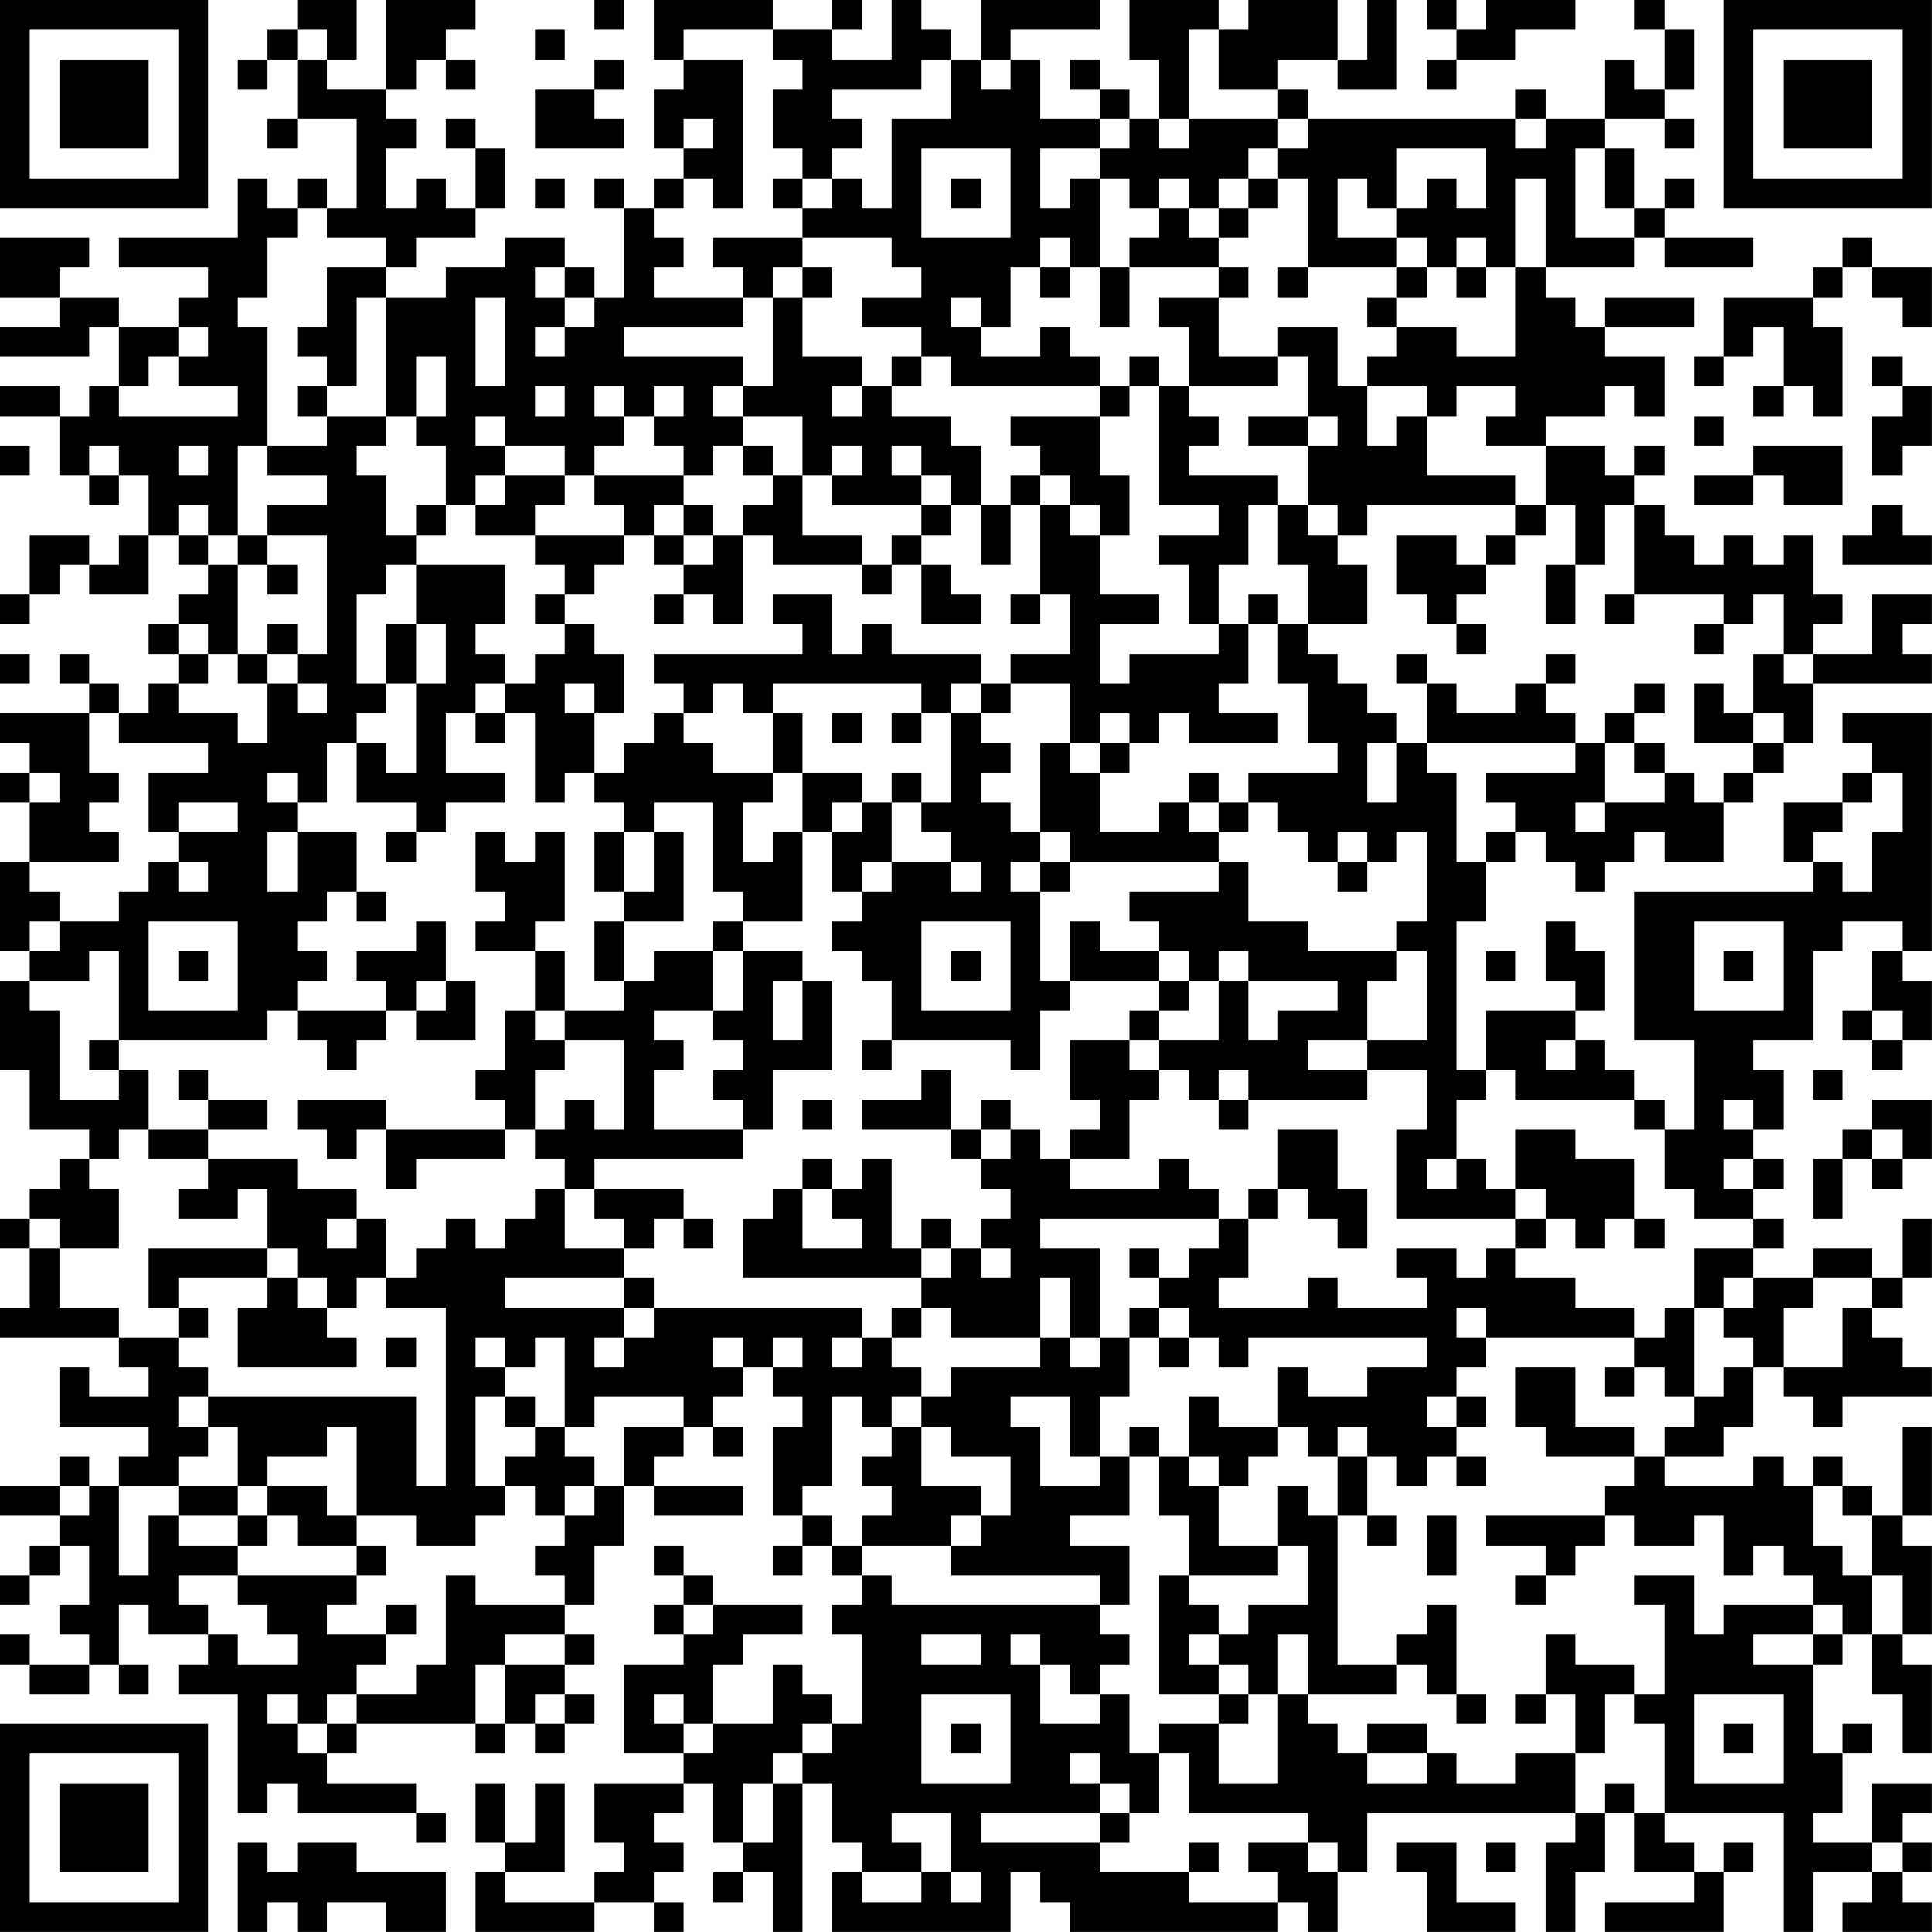 <?xml version="1.0" encoding="UTF-8"?>
<svg xmlns="http://www.w3.org/2000/svg" version="1.1" width="250" height="250" viewBox="0 0 250 250"><rect x="0" y="0" width="250" height="250" fill="#ffffff"/><g transform="scale(3.846)"><g transform="translate(0,0)"><path fill-rule="evenodd" d="M10 0L10 1L9 1L9 2L8 2L8 3L9 3L9 2L10 2L10 4L9 4L9 5L10 5L10 4L12 4L12 7L11 7L11 6L10 6L10 7L9 7L9 6L8 6L8 8L4 8L4 9L7 9L7 10L6 10L6 11L4 11L4 10L2 10L2 9L3 9L3 8L0 8L0 10L2 10L2 11L0 11L0 12L3 12L3 11L4 11L4 13L3 13L3 14L2 14L2 13L0 13L0 14L2 14L2 16L3 16L3 17L4 17L4 16L5 16L5 18L4 18L4 19L3 19L3 18L1 18L1 20L0 20L0 21L1 21L1 20L2 20L2 19L3 19L3 20L5 20L5 18L6 18L6 19L7 19L7 20L6 20L6 21L5 21L5 22L6 22L6 23L5 23L5 24L4 24L4 23L3 23L3 22L2 22L2 23L3 23L3 24L0 24L0 25L1 25L1 26L0 26L0 27L1 27L1 29L0 29L0 32L1 32L1 33L0 33L0 36L1 36L1 38L3 38L3 39L2 39L2 40L1 40L1 41L0 41L0 42L1 42L1 44L0 44L0 45L4 45L4 46L5 46L5 47L3 47L3 46L2 46L2 48L5 48L5 49L4 49L4 50L3 50L3 49L2 49L2 50L0 50L0 51L2 51L2 52L1 52L1 53L0 53L0 54L1 54L1 53L2 53L2 52L3 52L3 54L2 54L2 55L3 55L3 56L1 56L1 55L0 55L0 56L1 56L1 57L3 57L3 56L4 56L4 57L5 57L5 56L4 56L4 54L5 54L5 55L7 55L7 56L6 56L6 57L8 57L8 61L9 61L9 60L10 60L10 61L14 61L14 62L15 62L15 61L14 61L14 60L11 60L11 59L12 59L12 58L16 58L16 59L17 59L17 58L18 58L18 59L19 59L19 58L20 58L20 57L19 57L19 56L20 56L20 55L19 55L19 54L20 54L20 52L21 52L21 50L22 50L22 51L25 51L25 50L22 50L22 49L23 49L23 48L24 48L24 49L25 49L25 48L24 48L24 47L25 47L25 46L26 46L26 47L27 47L27 48L26 48L26 51L27 51L27 52L26 52L26 53L27 53L27 52L28 52L28 53L29 53L29 54L28 54L28 55L29 55L29 58L28 58L28 57L27 57L27 56L26 56L26 58L24 58L24 56L25 56L25 55L27 55L27 54L24 54L24 53L23 53L23 52L22 52L22 53L23 53L23 54L22 54L22 55L23 55L23 56L21 56L21 59L23 59L23 60L20 60L20 62L21 62L21 63L20 63L20 64L17 64L17 63L19 63L19 60L18 60L18 62L17 62L17 60L16 60L16 62L17 62L17 63L16 63L16 65L20 65L20 64L22 64L22 65L23 65L23 64L22 64L22 63L23 63L23 62L22 62L22 61L23 61L23 60L24 60L24 62L25 62L25 63L24 63L24 64L25 64L25 63L26 63L26 65L27 65L27 60L28 60L28 62L29 62L29 63L28 63L28 65L34 65L34 63L35 63L35 64L36 64L36 65L43 65L43 64L44 64L44 65L45 65L45 63L46 63L46 61L53 61L53 62L52 62L52 65L53 65L53 63L54 63L54 61L55 61L55 63L57 63L57 64L54 64L54 65L58 65L58 63L59 63L59 62L58 62L58 63L57 63L57 62L56 62L56 61L60 61L60 65L61 65L61 63L63 63L63 64L62 64L62 65L65 65L65 64L64 64L64 63L65 63L65 62L64 62L64 61L65 61L65 60L63 60L63 62L61 62L61 61L62 61L62 59L63 59L63 58L62 58L62 59L61 59L61 56L62 56L62 55L63 55L63 57L64 57L64 59L65 59L65 56L64 56L64 55L65 55L65 52L64 52L64 51L65 51L65 48L64 48L64 51L63 51L63 50L62 50L62 49L61 49L61 50L60 50L60 49L59 49L59 50L56 50L56 49L58 49L58 48L59 48L59 46L60 46L60 47L61 47L61 48L62 48L62 47L65 47L65 46L64 46L64 45L63 45L63 44L64 44L64 43L65 43L65 41L64 41L64 43L63 43L63 42L61 42L61 43L59 43L59 42L60 42L60 41L59 41L59 40L60 40L60 39L59 39L59 38L60 38L60 36L59 36L59 35L61 35L61 32L62 32L62 31L64 31L64 32L63 32L63 34L62 34L62 35L63 35L63 36L64 36L64 35L65 35L65 33L64 33L64 32L65 32L65 24L62 24L62 25L63 25L63 26L62 26L62 27L60 27L60 29L61 29L61 30L55 30L55 35L57 35L57 38L56 38L56 37L55 37L55 36L54 36L54 35L53 35L53 34L54 34L54 32L53 32L53 31L52 31L52 33L53 33L53 34L50 34L50 36L49 36L49 31L50 31L50 29L51 29L51 28L52 28L52 29L53 29L53 30L54 30L54 29L55 29L55 28L56 28L56 29L58 29L58 27L59 27L59 26L60 26L60 25L61 25L61 23L65 23L65 22L64 22L64 21L65 21L65 20L63 20L63 22L61 22L61 21L62 21L62 20L61 20L61 18L60 18L60 19L59 19L59 18L58 18L58 19L57 19L57 18L56 18L56 17L55 17L55 16L56 16L56 15L55 15L55 16L54 16L54 15L52 15L52 14L54 14L54 13L55 13L55 14L56 14L56 12L54 12L54 11L57 11L57 10L54 10L54 11L53 11L53 10L52 10L52 9L55 9L55 8L56 8L56 9L59 9L59 8L56 8L56 7L57 7L57 6L56 6L56 7L55 7L55 5L54 5L54 4L56 4L56 5L57 5L57 4L56 4L56 3L57 3L57 1L56 1L56 0L55 0L55 1L56 1L56 3L55 3L55 2L54 2L54 4L52 4L52 3L51 3L51 4L44 4L44 3L43 3L43 2L45 2L45 3L47 3L47 0L46 0L46 2L45 2L45 0L42 0L42 1L41 1L41 0L38 0L38 2L39 2L39 4L38 4L38 3L37 3L37 2L36 2L36 3L37 3L37 4L35 4L35 2L34 2L34 1L37 1L37 0L33 0L33 2L32 2L32 1L31 1L31 0L30 0L30 2L28 2L28 1L29 1L29 0L28 0L28 1L26 1L26 0L22 0L22 2L23 2L23 3L22 3L22 5L23 5L23 6L22 6L22 7L21 7L21 6L20 6L20 7L21 7L21 10L20 10L20 9L19 9L19 8L17 8L17 9L15 9L15 10L13 10L13 9L14 9L14 8L16 8L16 7L17 7L17 5L16 5L16 4L15 4L15 5L16 5L16 7L15 7L15 6L14 6L14 7L13 7L13 5L14 5L14 4L13 4L13 3L14 3L14 2L15 2L15 3L16 3L16 2L15 2L15 1L16 1L16 0L13 0L13 3L11 3L11 2L12 2L12 0ZM20 0L20 1L21 1L21 0ZM48 0L48 1L49 1L49 2L48 2L48 3L49 3L49 2L51 2L51 1L53 1L53 0L50 0L50 1L49 1L49 0ZM10 1L10 2L11 2L11 1ZM18 1L18 2L19 2L19 1ZM23 1L23 2L25 2L25 7L24 7L24 6L23 6L23 7L22 7L22 8L23 8L23 9L22 9L22 10L25 10L25 11L21 11L21 12L25 12L25 13L24 13L24 14L25 14L25 15L24 15L24 16L23 16L23 15L22 15L22 14L23 14L23 13L22 13L22 14L21 14L21 13L20 13L20 14L21 14L21 15L20 15L20 16L19 16L19 15L17 15L17 14L16 14L16 15L17 15L17 16L16 16L16 17L15 17L15 15L14 15L14 14L15 14L15 12L14 12L14 14L13 14L13 10L12 10L12 13L11 13L11 12L10 12L10 11L11 11L11 9L13 9L13 8L11 8L11 7L10 7L10 8L9 8L9 10L8 10L8 11L9 11L9 15L8 15L8 18L7 18L7 17L6 17L6 18L7 18L7 19L8 19L8 22L7 22L7 21L6 21L6 22L7 22L7 23L6 23L6 24L8 24L8 25L9 25L9 23L10 23L10 24L11 24L11 23L10 23L10 22L11 22L11 18L9 18L9 17L11 17L11 16L9 16L9 15L11 15L11 14L13 14L13 15L12 15L12 16L13 16L13 18L14 18L14 19L13 19L13 20L12 20L12 23L13 23L13 24L12 24L12 25L11 25L11 27L10 27L10 26L9 26L9 27L10 27L10 28L9 28L9 30L10 30L10 28L12 28L12 30L11 30L11 31L10 31L10 32L11 32L11 33L10 33L10 34L9 34L9 35L4 35L4 32L3 32L3 33L1 33L1 34L2 34L2 37L4 37L4 36L5 36L5 38L4 38L4 39L3 39L3 40L4 40L4 42L2 42L2 41L1 41L1 42L2 42L2 44L4 44L4 45L6 45L6 46L7 46L7 47L6 47L6 48L7 48L7 49L6 49L6 50L4 50L4 53L5 53L5 51L6 51L6 52L8 52L8 53L6 53L6 54L7 54L7 55L8 55L8 56L10 56L10 55L9 55L9 54L8 54L8 53L12 53L12 54L11 54L11 55L13 55L13 56L12 56L12 57L11 57L11 58L10 58L10 57L9 57L9 58L10 58L10 59L11 59L11 58L12 58L12 57L14 57L14 56L15 56L15 53L16 53L16 54L19 54L19 53L18 53L18 52L19 52L19 51L20 51L20 50L21 50L21 48L23 48L23 47L20 47L20 48L19 48L19 45L18 45L18 46L17 46L17 45L16 45L16 46L17 46L17 47L16 47L16 50L17 50L17 51L16 51L16 52L14 52L14 51L12 51L12 48L11 48L11 49L9 49L9 50L8 50L8 48L7 48L7 47L14 47L14 50L15 50L15 44L13 44L13 43L14 43L14 42L15 42L15 41L16 41L16 42L17 42L17 41L18 41L18 40L19 40L19 42L21 42L21 43L17 43L17 44L21 44L21 45L20 45L20 46L21 46L21 45L22 45L22 44L29 44L29 45L28 45L28 46L29 46L29 45L30 45L30 46L31 46L31 47L30 47L30 48L29 48L29 47L28 47L28 50L27 50L27 51L28 51L28 52L29 52L29 53L30 53L30 54L37 54L37 55L38 55L38 56L37 56L37 57L36 57L36 56L35 56L35 55L34 55L34 56L35 56L35 58L37 58L37 57L38 57L38 59L39 59L39 61L38 61L38 60L37 60L37 59L36 59L36 60L37 60L37 61L33 61L33 62L37 62L37 63L40 63L40 64L43 64L43 63L42 63L42 62L44 62L44 63L45 63L45 62L44 62L44 61L40 61L40 59L39 59L39 58L41 58L41 60L43 60L43 57L44 57L44 58L45 58L45 59L46 59L46 60L48 60L48 59L49 59L49 60L51 60L51 59L53 59L53 61L54 61L54 60L55 60L55 61L56 61L56 58L55 58L55 57L56 57L56 54L55 54L55 53L57 53L57 55L58 55L58 54L61 54L61 55L59 55L59 56L61 56L61 55L62 55L62 54L61 54L61 53L60 53L60 52L59 52L59 53L58 53L58 51L57 51L57 52L55 52L55 51L54 51L54 50L55 50L55 49L56 49L56 48L57 48L57 47L58 47L58 46L59 46L59 45L58 45L58 44L59 44L59 43L58 43L58 44L57 44L57 42L59 42L59 41L57 41L57 40L56 40L56 38L55 38L55 37L51 37L51 36L50 36L50 37L49 37L49 39L48 39L48 40L49 40L49 39L50 39L50 40L51 40L51 41L47 41L47 38L48 38L48 36L46 36L46 35L48 35L48 32L47 32L47 31L48 31L48 28L47 28L47 29L46 29L46 28L45 28L45 29L44 29L44 28L43 28L43 27L42 27L42 26L45 26L45 25L44 25L44 23L43 23L43 21L44 21L44 22L45 22L45 23L46 23L46 24L47 24L47 25L46 25L46 27L47 27L47 25L48 25L48 26L49 26L49 29L50 29L50 28L51 28L51 27L50 27L50 26L53 26L53 25L54 25L54 27L53 27L53 28L54 28L54 27L56 27L56 26L57 26L57 27L58 27L58 26L59 26L59 25L60 25L60 24L59 24L59 22L60 22L60 23L61 23L61 22L60 22L60 20L59 20L59 21L58 21L58 20L55 20L55 17L54 17L54 19L53 19L53 17L52 17L52 15L50 15L50 14L51 14L51 13L49 13L49 14L48 14L48 13L46 13L46 12L47 12L47 11L49 11L49 12L51 12L51 9L52 9L52 6L51 6L51 9L50 9L50 8L49 8L49 9L48 9L48 8L47 8L47 7L48 7L48 6L49 6L49 7L50 7L50 5L47 5L47 7L46 7L46 6L45 6L45 8L47 8L47 9L44 9L44 6L43 6L43 5L44 5L44 4L43 4L43 3L41 3L41 1L40 1L40 4L39 4L39 5L40 5L40 4L43 4L43 5L42 5L42 6L41 6L41 7L40 7L40 6L39 6L39 7L38 7L38 6L37 6L37 5L38 5L38 4L37 4L37 5L35 5L35 7L36 7L36 6L37 6L37 9L36 9L36 8L35 8L35 9L34 9L34 11L33 11L33 10L32 10L32 11L33 11L33 12L35 12L35 11L36 11L36 12L37 12L37 13L32 13L32 12L31 12L31 11L29 11L29 10L31 10L31 9L30 9L30 8L27 8L27 7L28 7L28 6L29 6L29 7L30 7L30 4L32 4L32 2L31 2L31 3L28 3L28 4L29 4L29 5L28 5L28 6L27 6L27 5L26 5L26 3L27 3L27 2L26 2L26 1ZM20 2L20 3L18 3L18 5L21 5L21 4L20 4L20 3L21 3L21 2ZM33 2L33 3L34 3L34 2ZM23 4L23 5L24 5L24 4ZM51 4L51 5L52 5L52 4ZM31 5L31 8L34 8L34 5ZM53 5L53 8L55 8L55 7L54 7L54 5ZM18 6L18 7L19 7L19 6ZM26 6L26 7L27 7L27 6ZM32 6L32 7L33 7L33 6ZM42 6L42 7L41 7L41 8L40 8L40 7L39 7L39 8L38 8L38 9L37 9L37 11L38 11L38 9L41 9L41 10L39 10L39 11L40 11L40 13L39 13L39 12L38 12L38 13L37 13L37 14L34 14L34 15L35 15L35 16L34 16L34 17L33 17L33 15L32 15L32 14L30 14L30 13L31 13L31 12L30 12L30 13L29 13L29 12L27 12L27 10L28 10L28 9L27 9L27 8L24 8L24 9L25 9L25 10L26 10L26 13L25 13L25 14L27 14L27 16L26 16L26 15L25 15L25 16L26 16L26 17L25 17L25 18L24 18L24 17L23 17L23 16L20 16L20 17L21 17L21 18L18 18L18 17L19 17L19 16L17 16L17 17L16 17L16 18L18 18L18 19L19 19L19 20L18 20L18 21L19 21L19 22L18 22L18 23L17 23L17 22L16 22L16 21L17 21L17 19L14 19L14 21L13 21L13 23L14 23L14 26L13 26L13 25L12 25L12 27L14 27L14 28L13 28L13 29L14 29L14 28L15 28L15 27L17 27L17 26L15 26L15 24L16 24L16 25L17 25L17 24L18 24L18 27L19 27L19 26L20 26L20 27L21 27L21 28L20 28L20 30L21 30L21 31L20 31L20 33L21 33L21 34L19 34L19 32L18 32L18 31L19 31L19 28L18 28L18 29L17 29L17 28L16 28L16 30L17 30L17 31L16 31L16 32L18 32L18 34L17 34L17 36L16 36L16 37L17 37L17 38L13 38L13 37L10 37L10 38L11 38L11 39L12 39L12 38L13 38L13 40L14 40L14 39L17 39L17 38L18 38L18 39L19 39L19 40L20 40L20 41L21 41L21 42L22 42L22 41L23 41L23 42L24 42L24 41L23 41L23 40L20 40L20 39L25 39L25 38L26 38L26 36L28 36L28 33L27 33L27 32L25 32L25 31L27 31L27 28L28 28L28 30L29 30L29 31L28 31L28 32L29 32L29 33L30 33L30 35L29 35L29 36L30 36L30 35L34 35L34 36L35 36L35 34L36 34L36 33L39 33L39 34L38 34L38 35L36 35L36 37L37 37L37 38L36 38L36 39L35 39L35 38L34 38L34 37L33 37L33 38L32 38L32 36L31 36L31 37L29 37L29 38L32 38L32 39L33 39L33 40L34 40L34 41L33 41L33 42L32 42L32 41L31 41L31 42L30 42L30 39L29 39L29 40L28 40L28 39L27 39L27 40L26 40L26 41L25 41L25 43L31 43L31 44L30 44L30 45L31 45L31 44L32 44L32 45L35 45L35 46L32 46L32 47L31 47L31 48L30 48L30 49L29 49L29 50L30 50L30 51L29 51L29 52L32 52L32 53L37 53L37 54L38 54L38 52L36 52L36 51L38 51L38 49L39 49L39 51L40 51L40 53L39 53L39 57L41 57L41 58L42 58L42 57L43 57L43 55L44 55L44 57L47 57L47 56L48 56L48 57L49 57L49 58L50 58L50 57L49 57L49 54L48 54L48 55L47 55L47 56L45 56L45 51L46 51L46 52L47 52L47 51L46 51L46 49L47 49L47 50L48 50L48 49L49 49L49 50L50 50L50 49L49 49L49 48L50 48L50 47L49 47L49 46L50 46L50 45L55 45L55 46L54 46L54 47L55 47L55 46L56 46L56 47L57 47L57 44L56 44L56 45L55 45L55 44L53 44L53 43L51 43L51 42L52 42L52 41L53 41L53 42L54 42L54 41L55 41L55 42L56 42L56 41L55 41L55 39L53 39L53 38L51 38L51 40L52 40L52 41L51 41L51 42L50 42L50 43L49 43L49 42L47 42L47 43L48 43L48 44L45 44L45 43L44 43L44 44L41 44L41 43L42 43L42 41L43 41L43 40L44 40L44 41L45 41L45 42L46 42L46 40L45 40L45 38L43 38L43 40L42 40L42 41L41 41L41 40L40 40L40 39L39 39L39 40L36 40L36 39L38 39L38 37L39 37L39 36L40 36L40 37L41 37L41 38L42 38L42 37L46 37L46 36L44 36L44 35L46 35L46 33L47 33L47 32L44 32L44 31L42 31L42 29L41 29L41 28L42 28L42 27L41 27L41 26L40 26L40 27L39 27L39 28L37 28L37 26L38 26L38 25L39 25L39 24L40 24L40 25L43 25L43 24L41 24L41 23L42 23L42 21L43 21L43 20L42 20L42 21L41 21L41 19L42 19L42 17L43 17L43 19L44 19L44 21L46 21L46 19L45 19L45 18L46 18L46 17L51 17L51 18L50 18L50 19L49 19L49 18L47 18L47 20L48 20L48 21L49 21L49 22L50 22L50 21L49 21L49 20L50 20L50 19L51 19L51 18L52 18L52 17L51 17L51 16L48 16L48 14L47 14L47 15L46 15L46 13L45 13L45 11L43 11L43 12L41 12L41 10L42 10L42 9L41 9L41 8L42 8L42 7L43 7L43 6ZM62 8L62 9L61 9L61 10L58 10L58 12L57 12L57 13L58 13L58 12L59 12L59 11L60 11L60 13L59 13L59 14L60 14L60 13L61 13L61 14L62 14L62 11L61 11L61 10L62 10L62 9L63 9L63 10L64 10L64 11L65 11L65 9L63 9L63 8ZM18 9L18 10L19 10L19 11L18 11L18 12L19 12L19 11L20 11L20 10L19 10L19 9ZM26 9L26 10L27 10L27 9ZM35 9L35 10L36 10L36 9ZM43 9L43 10L44 10L44 9ZM47 9L47 10L46 10L46 11L47 11L47 10L48 10L48 9ZM49 9L49 10L50 10L50 9ZM16 10L16 13L17 13L17 10ZM6 11L6 12L5 12L5 13L4 13L4 14L8 14L8 13L6 13L6 12L7 12L7 11ZM43 12L43 13L40 13L40 14L41 14L41 15L40 15L40 16L43 16L43 17L44 17L44 18L45 18L45 17L44 17L44 15L45 15L45 14L44 14L44 12ZM63 12L63 13L64 13L64 14L63 14L63 16L64 16L64 15L65 15L65 13L64 13L64 12ZM10 13L10 14L11 14L11 13ZM18 13L18 14L19 14L19 13ZM28 13L28 14L29 14L29 13ZM38 13L38 14L37 14L37 16L38 16L38 18L37 18L37 17L36 17L36 16L35 16L35 17L34 17L34 19L33 19L33 17L32 17L32 16L31 16L31 15L30 15L30 16L31 16L31 17L28 17L28 16L29 16L29 15L28 15L28 16L27 16L27 18L29 18L29 19L26 19L26 18L25 18L25 21L24 21L24 20L23 20L23 19L24 19L24 18L23 18L23 17L22 17L22 18L21 18L21 19L20 19L20 20L19 20L19 21L20 21L20 22L21 22L21 24L20 24L20 23L19 23L19 24L20 24L20 26L21 26L21 25L22 25L22 24L23 24L23 25L24 25L24 26L26 26L26 27L25 27L25 29L26 29L26 28L27 28L27 26L29 26L29 27L28 27L28 28L29 28L29 27L30 27L30 29L29 29L29 30L30 30L30 29L32 29L32 30L33 30L33 29L32 29L32 28L31 28L31 27L32 27L32 24L33 24L33 25L34 25L34 26L33 26L33 27L34 27L34 28L35 28L35 29L34 29L34 30L35 30L35 33L36 33L36 31L37 31L37 32L39 32L39 33L40 33L40 34L39 34L39 35L38 35L38 36L39 36L39 35L41 35L41 33L42 33L42 35L43 35L43 34L45 34L45 33L42 33L42 32L41 32L41 33L40 33L40 32L39 32L39 31L38 31L38 30L41 30L41 29L36 29L36 28L35 28L35 25L36 25L36 26L37 26L37 25L38 25L38 24L37 24L37 25L36 25L36 23L34 23L34 22L36 22L36 20L35 20L35 17L36 17L36 18L37 18L37 20L39 20L39 21L37 21L37 23L38 23L38 22L41 22L41 21L40 21L40 19L39 19L39 18L41 18L41 17L39 17L39 13ZM42 14L42 15L44 15L44 14ZM57 14L57 15L58 15L58 14ZM0 15L0 16L1 16L1 15ZM3 15L3 16L4 16L4 15ZM6 15L6 16L7 16L7 15ZM59 15L59 16L57 16L57 17L59 17L59 16L60 16L60 17L62 17L62 15ZM14 17L14 18L15 18L15 17ZM31 17L31 18L30 18L30 19L29 19L29 20L30 20L30 19L31 19L31 21L33 21L33 20L32 20L32 19L31 19L31 18L32 18L32 17ZM63 17L63 18L62 18L62 19L65 19L65 18L64 18L64 17ZM8 18L8 19L9 19L9 20L10 20L10 19L9 19L9 18ZM22 18L22 19L23 19L23 18ZM52 19L52 21L53 21L53 19ZM22 20L22 21L23 21L23 20ZM26 20L26 21L27 21L27 22L22 22L22 23L23 23L23 24L24 24L24 23L25 23L25 24L26 24L26 26L27 26L27 24L26 24L26 23L31 23L31 24L30 24L30 25L31 25L31 24L32 24L32 23L33 23L33 24L34 24L34 23L33 23L33 22L30 22L30 21L29 21L29 22L28 22L28 20ZM34 20L34 21L35 21L35 20ZM54 20L54 21L55 21L55 20ZM9 21L9 22L8 22L8 23L9 23L9 22L10 22L10 21ZM14 21L14 23L15 23L15 21ZM57 21L57 22L58 22L58 21ZM0 22L0 23L1 23L1 22ZM47 22L47 23L48 23L48 25L53 25L53 24L52 24L52 23L53 23L53 22L52 22L52 23L51 23L51 24L49 24L49 23L48 23L48 22ZM16 23L16 24L17 24L17 23ZM55 23L55 24L54 24L54 25L55 25L55 26L56 26L56 25L55 25L55 24L56 24L56 23ZM57 23L57 25L59 25L59 24L58 24L58 23ZM3 24L3 26L4 26L4 27L3 27L3 28L4 28L4 29L1 29L1 30L2 30L2 31L1 31L1 32L2 32L2 31L4 31L4 30L5 30L5 29L6 29L6 30L7 30L7 29L6 29L6 28L8 28L8 27L6 27L6 28L5 28L5 26L7 26L7 25L4 25L4 24ZM28 24L28 25L29 25L29 24ZM1 26L1 27L2 27L2 26ZM30 26L30 27L31 27L31 26ZM63 26L63 27L62 27L62 28L61 28L61 29L62 29L62 30L63 30L63 28L64 28L64 26ZM22 27L22 28L21 28L21 30L22 30L22 28L23 28L23 31L21 31L21 33L22 33L22 32L24 32L24 34L22 34L22 35L23 35L23 36L22 36L22 38L25 38L25 37L24 37L24 36L25 36L25 35L24 35L24 34L25 34L25 32L24 32L24 31L25 31L25 30L24 30L24 27ZM40 27L40 28L41 28L41 27ZM35 29L35 30L36 30L36 29ZM45 29L45 30L46 30L46 29ZM12 30L12 31L13 31L13 30ZM5 31L5 34L8 34L8 31ZM14 31L14 32L12 32L12 33L13 33L13 34L10 34L10 35L11 35L11 36L12 36L12 35L13 35L13 34L14 34L14 35L16 35L16 33L15 33L15 31ZM31 31L31 34L34 34L34 31ZM57 31L57 34L60 34L60 31ZM6 32L6 33L7 33L7 32ZM32 32L32 33L33 33L33 32ZM50 32L50 33L51 33L51 32ZM58 32L58 33L59 33L59 32ZM14 33L14 34L15 34L15 33ZM26 33L26 35L27 35L27 33ZM18 34L18 35L19 35L19 36L18 36L18 38L19 38L19 37L20 37L20 38L21 38L21 35L19 35L19 34ZM63 34L63 35L64 35L64 34ZM3 35L3 36L4 36L4 35ZM52 35L52 36L53 36L53 35ZM6 36L6 37L7 37L7 38L5 38L5 39L7 39L7 40L6 40L6 41L8 41L8 40L9 40L9 42L5 42L5 44L6 44L6 45L7 45L7 44L6 44L6 43L9 43L9 44L8 44L8 46L12 46L12 45L11 45L11 44L12 44L12 43L13 43L13 41L12 41L12 40L10 40L10 39L7 39L7 38L9 38L9 37L7 37L7 36ZM41 36L41 37L42 37L42 36ZM61 36L61 37L62 37L62 36ZM27 37L27 38L28 38L28 37ZM58 37L58 38L59 38L59 37ZM63 37L63 38L62 38L62 39L61 39L61 41L62 41L62 39L63 39L63 40L64 40L64 39L65 39L65 37ZM33 38L33 39L34 39L34 38ZM63 38L63 39L64 39L64 38ZM58 39L58 40L59 40L59 39ZM27 40L27 42L29 42L29 41L28 41L28 40ZM11 41L11 42L12 42L12 41ZM35 41L35 42L37 42L37 45L36 45L36 43L35 43L35 45L36 45L36 46L37 46L37 45L38 45L38 47L37 47L37 49L36 49L36 47L34 47L34 48L35 48L35 50L37 50L37 49L38 49L38 48L39 48L39 49L40 49L40 50L41 50L41 52L43 52L43 53L40 53L40 54L41 54L41 55L40 55L40 56L41 56L41 57L42 57L42 56L41 56L41 55L42 55L42 54L44 54L44 52L43 52L43 50L44 50L44 51L45 51L45 49L46 49L46 48L45 48L45 49L44 49L44 48L43 48L43 46L44 46L44 47L46 47L46 46L48 46L48 45L42 45L42 46L41 46L41 45L40 45L40 44L39 44L39 43L40 43L40 42L41 42L41 41ZM9 42L9 43L10 43L10 44L11 44L11 43L10 43L10 42ZM31 42L31 43L32 43L32 42ZM33 42L33 43L34 43L34 42ZM38 42L38 43L39 43L39 42ZM21 43L21 44L22 44L22 43ZM61 43L61 44L60 44L60 46L62 46L62 44L63 44L63 43ZM38 44L38 45L39 45L39 46L40 46L40 45L39 45L39 44ZM49 44L49 45L50 45L50 44ZM13 45L13 46L14 46L14 45ZM24 45L24 46L25 46L25 45ZM26 45L26 46L27 46L27 45ZM51 46L51 48L52 48L52 49L55 49L55 48L53 48L53 46ZM17 47L17 48L18 48L18 49L17 49L17 50L18 50L18 51L19 51L19 50L20 50L20 49L19 49L19 48L18 48L18 47ZM40 47L40 49L41 49L41 50L42 50L42 49L43 49L43 48L41 48L41 47ZM48 47L48 48L49 48L49 47ZM31 48L31 50L33 50L33 51L32 51L32 52L33 52L33 51L34 51L34 49L32 49L32 48ZM2 50L2 51L3 51L3 50ZM6 50L6 51L8 51L8 52L9 52L9 51L10 51L10 52L12 52L12 53L13 53L13 52L12 52L12 51L11 51L11 50L9 50L9 51L8 51L8 50ZM61 50L61 52L62 52L62 53L63 53L63 55L64 55L64 53L63 53L63 51L62 51L62 50ZM48 51L48 53L49 53L49 51ZM50 51L50 52L52 52L52 53L51 53L51 54L52 54L52 53L53 53L53 52L54 52L54 51ZM13 54L13 55L14 55L14 54ZM23 54L23 55L24 55L24 54ZM17 55L17 56L16 56L16 58L17 58L17 56L19 56L19 55ZM31 55L31 56L33 56L33 55ZM52 55L52 57L51 57L51 58L52 58L52 57L53 57L53 59L54 59L54 57L55 57L55 56L53 56L53 55ZM18 57L18 58L19 58L19 57ZM22 57L22 58L23 58L23 59L24 59L24 58L23 58L23 57ZM31 57L31 60L34 60L34 57ZM57 57L57 60L60 60L60 57ZM27 58L27 59L26 59L26 60L25 60L25 62L26 62L26 60L27 60L27 59L28 59L28 58ZM32 58L32 59L33 59L33 58ZM46 58L46 59L48 59L48 58ZM58 58L58 59L59 59L59 58ZM30 61L30 62L31 62L31 63L29 63L29 64L31 64L31 63L32 63L32 64L33 64L33 63L32 63L32 61ZM37 61L37 62L38 62L38 61ZM8 62L8 65L9 65L9 64L10 64L10 65L11 65L11 64L13 64L13 65L15 65L15 63L12 63L12 62L10 62L10 63L9 63L9 62ZM40 62L40 63L41 63L41 62ZM47 62L47 63L48 63L48 65L51 65L51 64L49 64L49 62ZM50 62L50 63L51 63L51 62ZM63 62L63 63L64 63L64 62ZM0 0L0 7L7 7L7 0ZM1 1L1 6L6 6L6 1ZM2 2L2 5L5 5L5 2ZM58 0L58 7L65 7L65 0ZM59 1L59 6L64 6L64 1ZM60 2L60 5L63 5L63 2ZM0 58L0 65L7 65L7 58ZM1 59L1 64L6 64L6 59ZM2 60L2 63L5 63L5 60Z" fill="#000000"/></g></g></svg>
